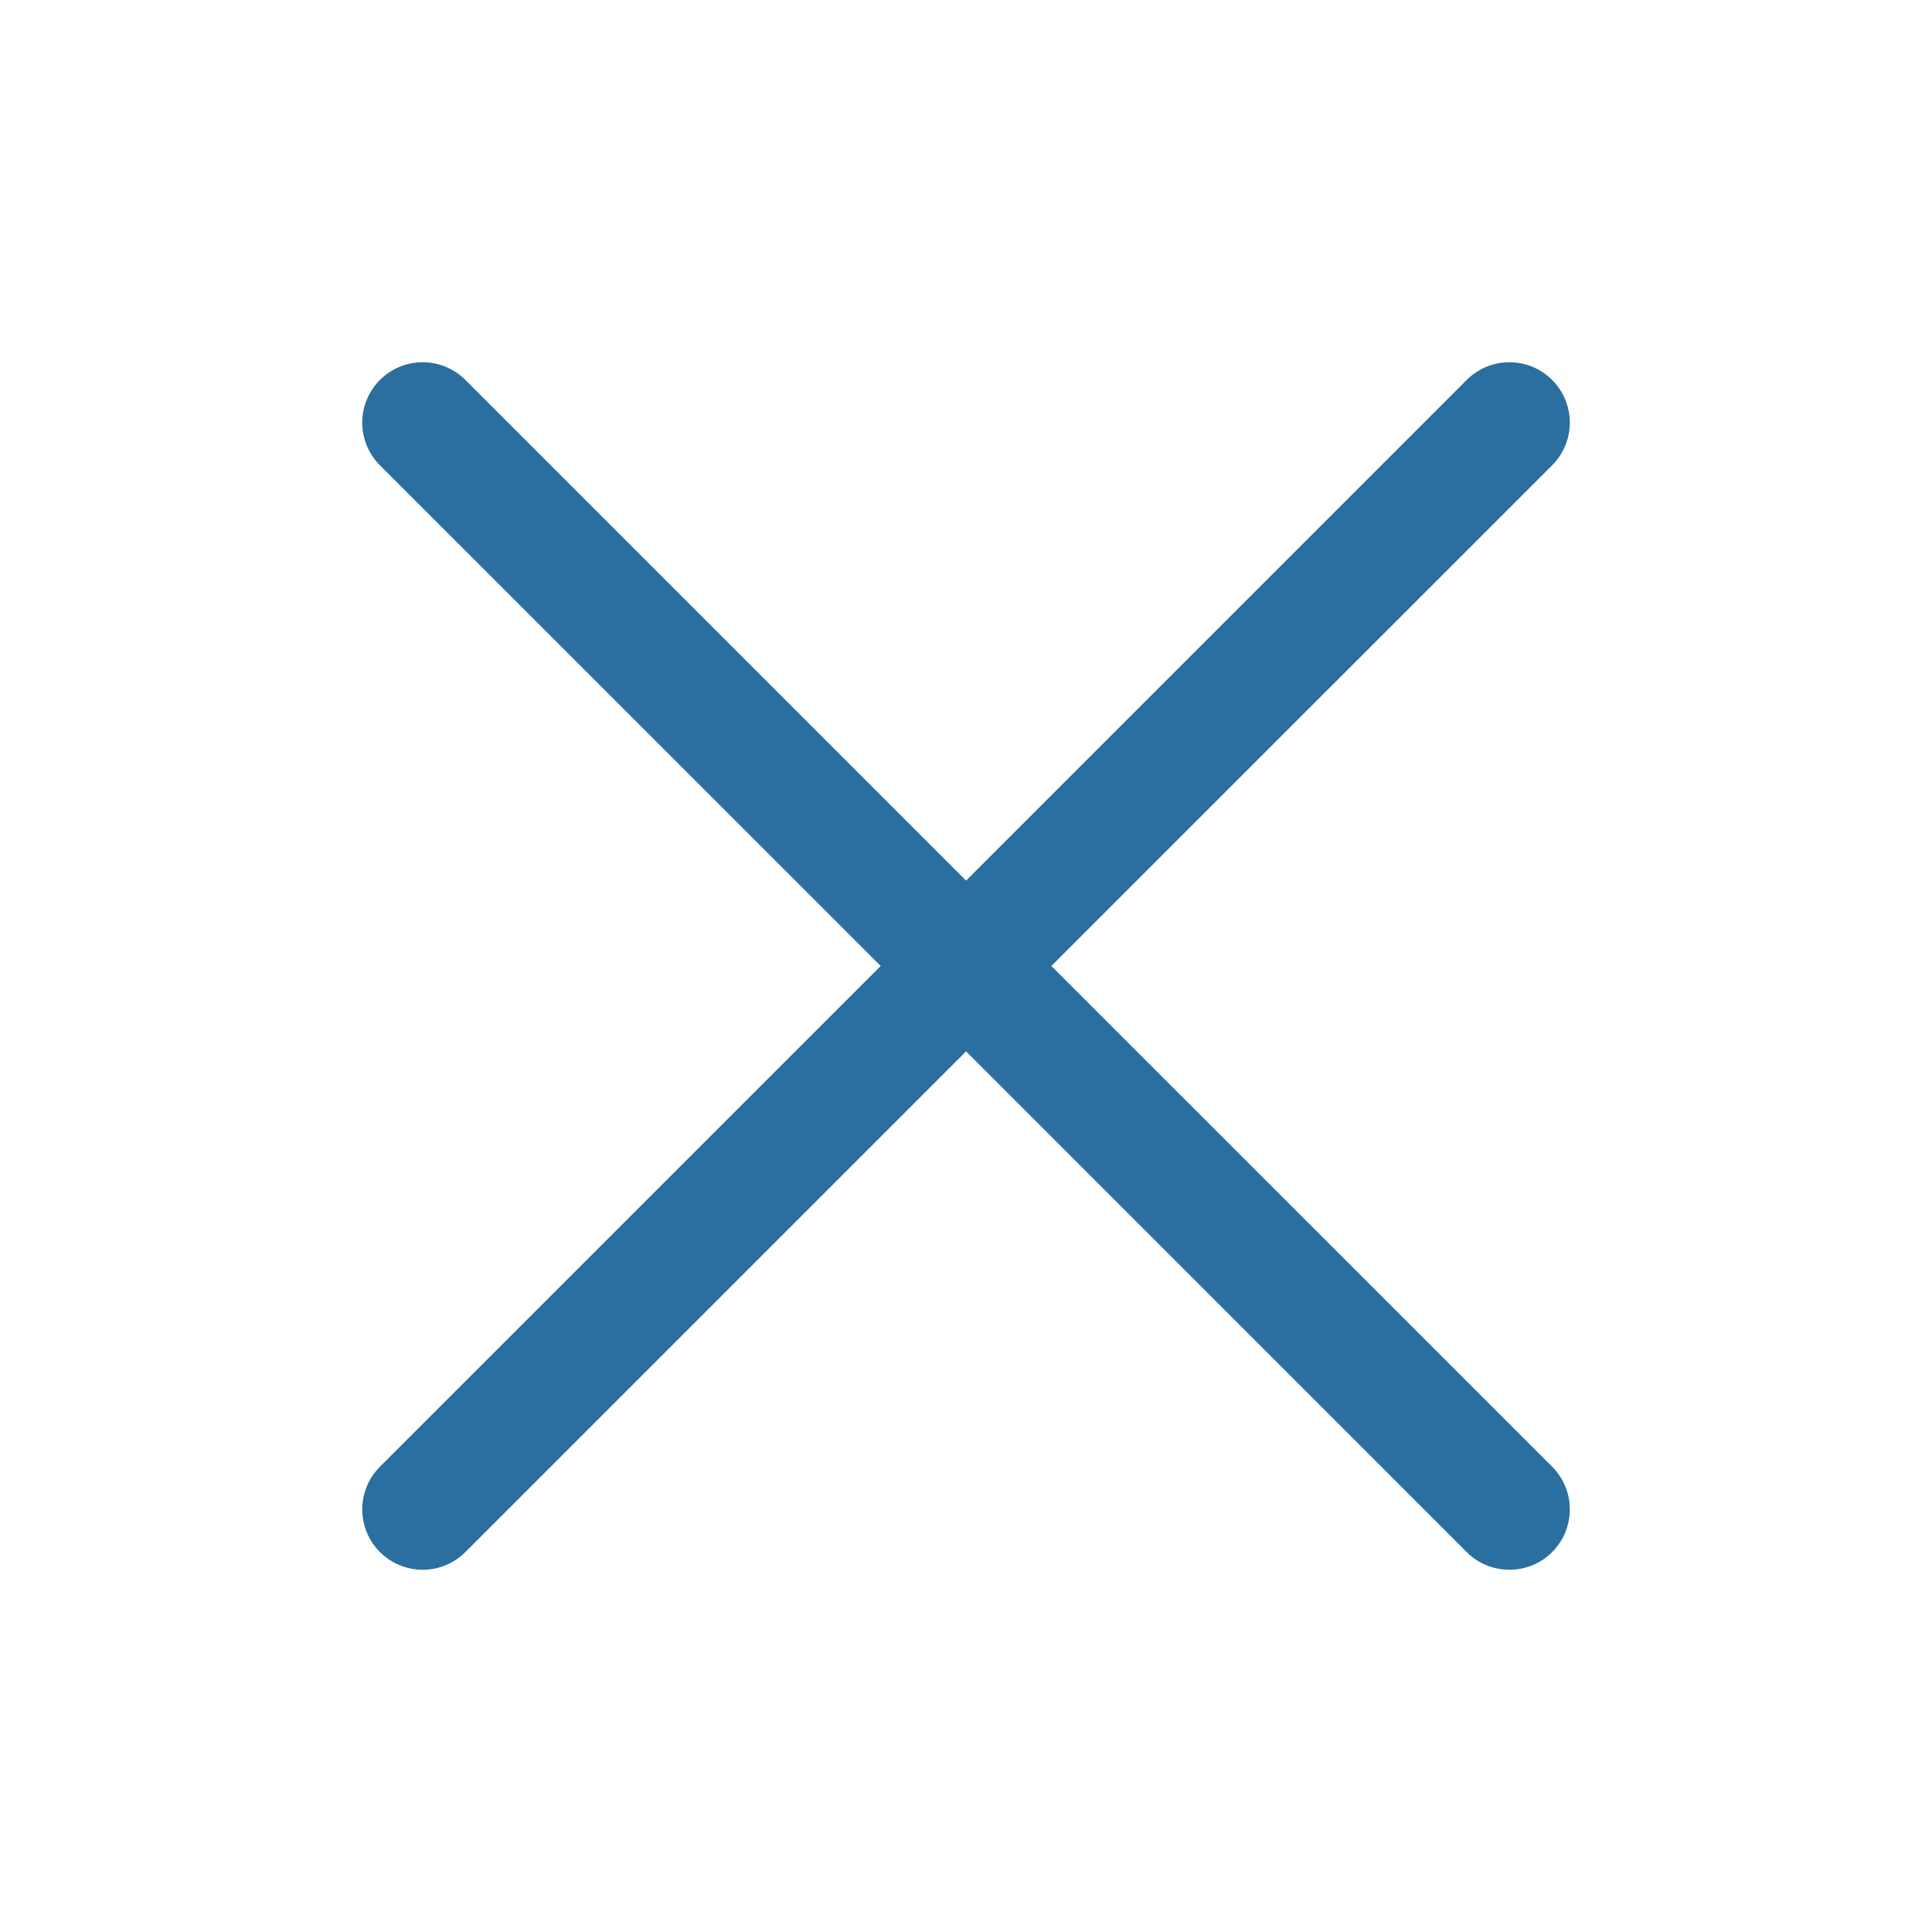 <svg width="26" height="26" viewBox="0 0 26 26" fill="none" xmlns="http://www.w3.org/2000/svg">
<path d="M20.888 19.738C20.963 19.813 21.023 19.903 21.064 20.001C21.105 20.1 21.126 20.206 21.126 20.312C21.126 20.419 21.105 20.525 21.064 20.624C21.023 20.722 20.963 20.812 20.888 20.887C20.812 20.963 20.723 21.023 20.624 21.064C20.525 21.104 20.42 21.125 20.313 21.125C20.206 21.125 20.101 21.104 20.002 21.064C19.903 21.023 19.814 20.963 19.738 20.887L13.001 14.149L6.263 20.887C6.11 21.04 5.904 21.125 5.688 21.125C5.472 21.125 5.266 21.04 5.113 20.887C4.961 20.735 4.875 20.528 4.875 20.312C4.875 20.097 4.961 19.89 5.113 19.738L11.852 13L5.113 6.262C4.961 6.11 4.875 5.903 4.875 5.687C4.875 5.472 4.961 5.265 5.113 5.113C5.266 4.96 5.472 4.875 5.688 4.875C5.904 4.875 6.11 4.96 6.263 5.113L13.001 11.851L19.738 5.113C19.891 4.96 20.097 4.875 20.313 4.875C20.529 4.875 20.735 4.96 20.888 5.113C21.04 5.265 21.126 5.472 21.126 5.687C21.126 5.903 21.04 6.11 20.888 6.262L14.149 13L20.888 19.738Z" fill="#2A6F9F"/>
</svg>
